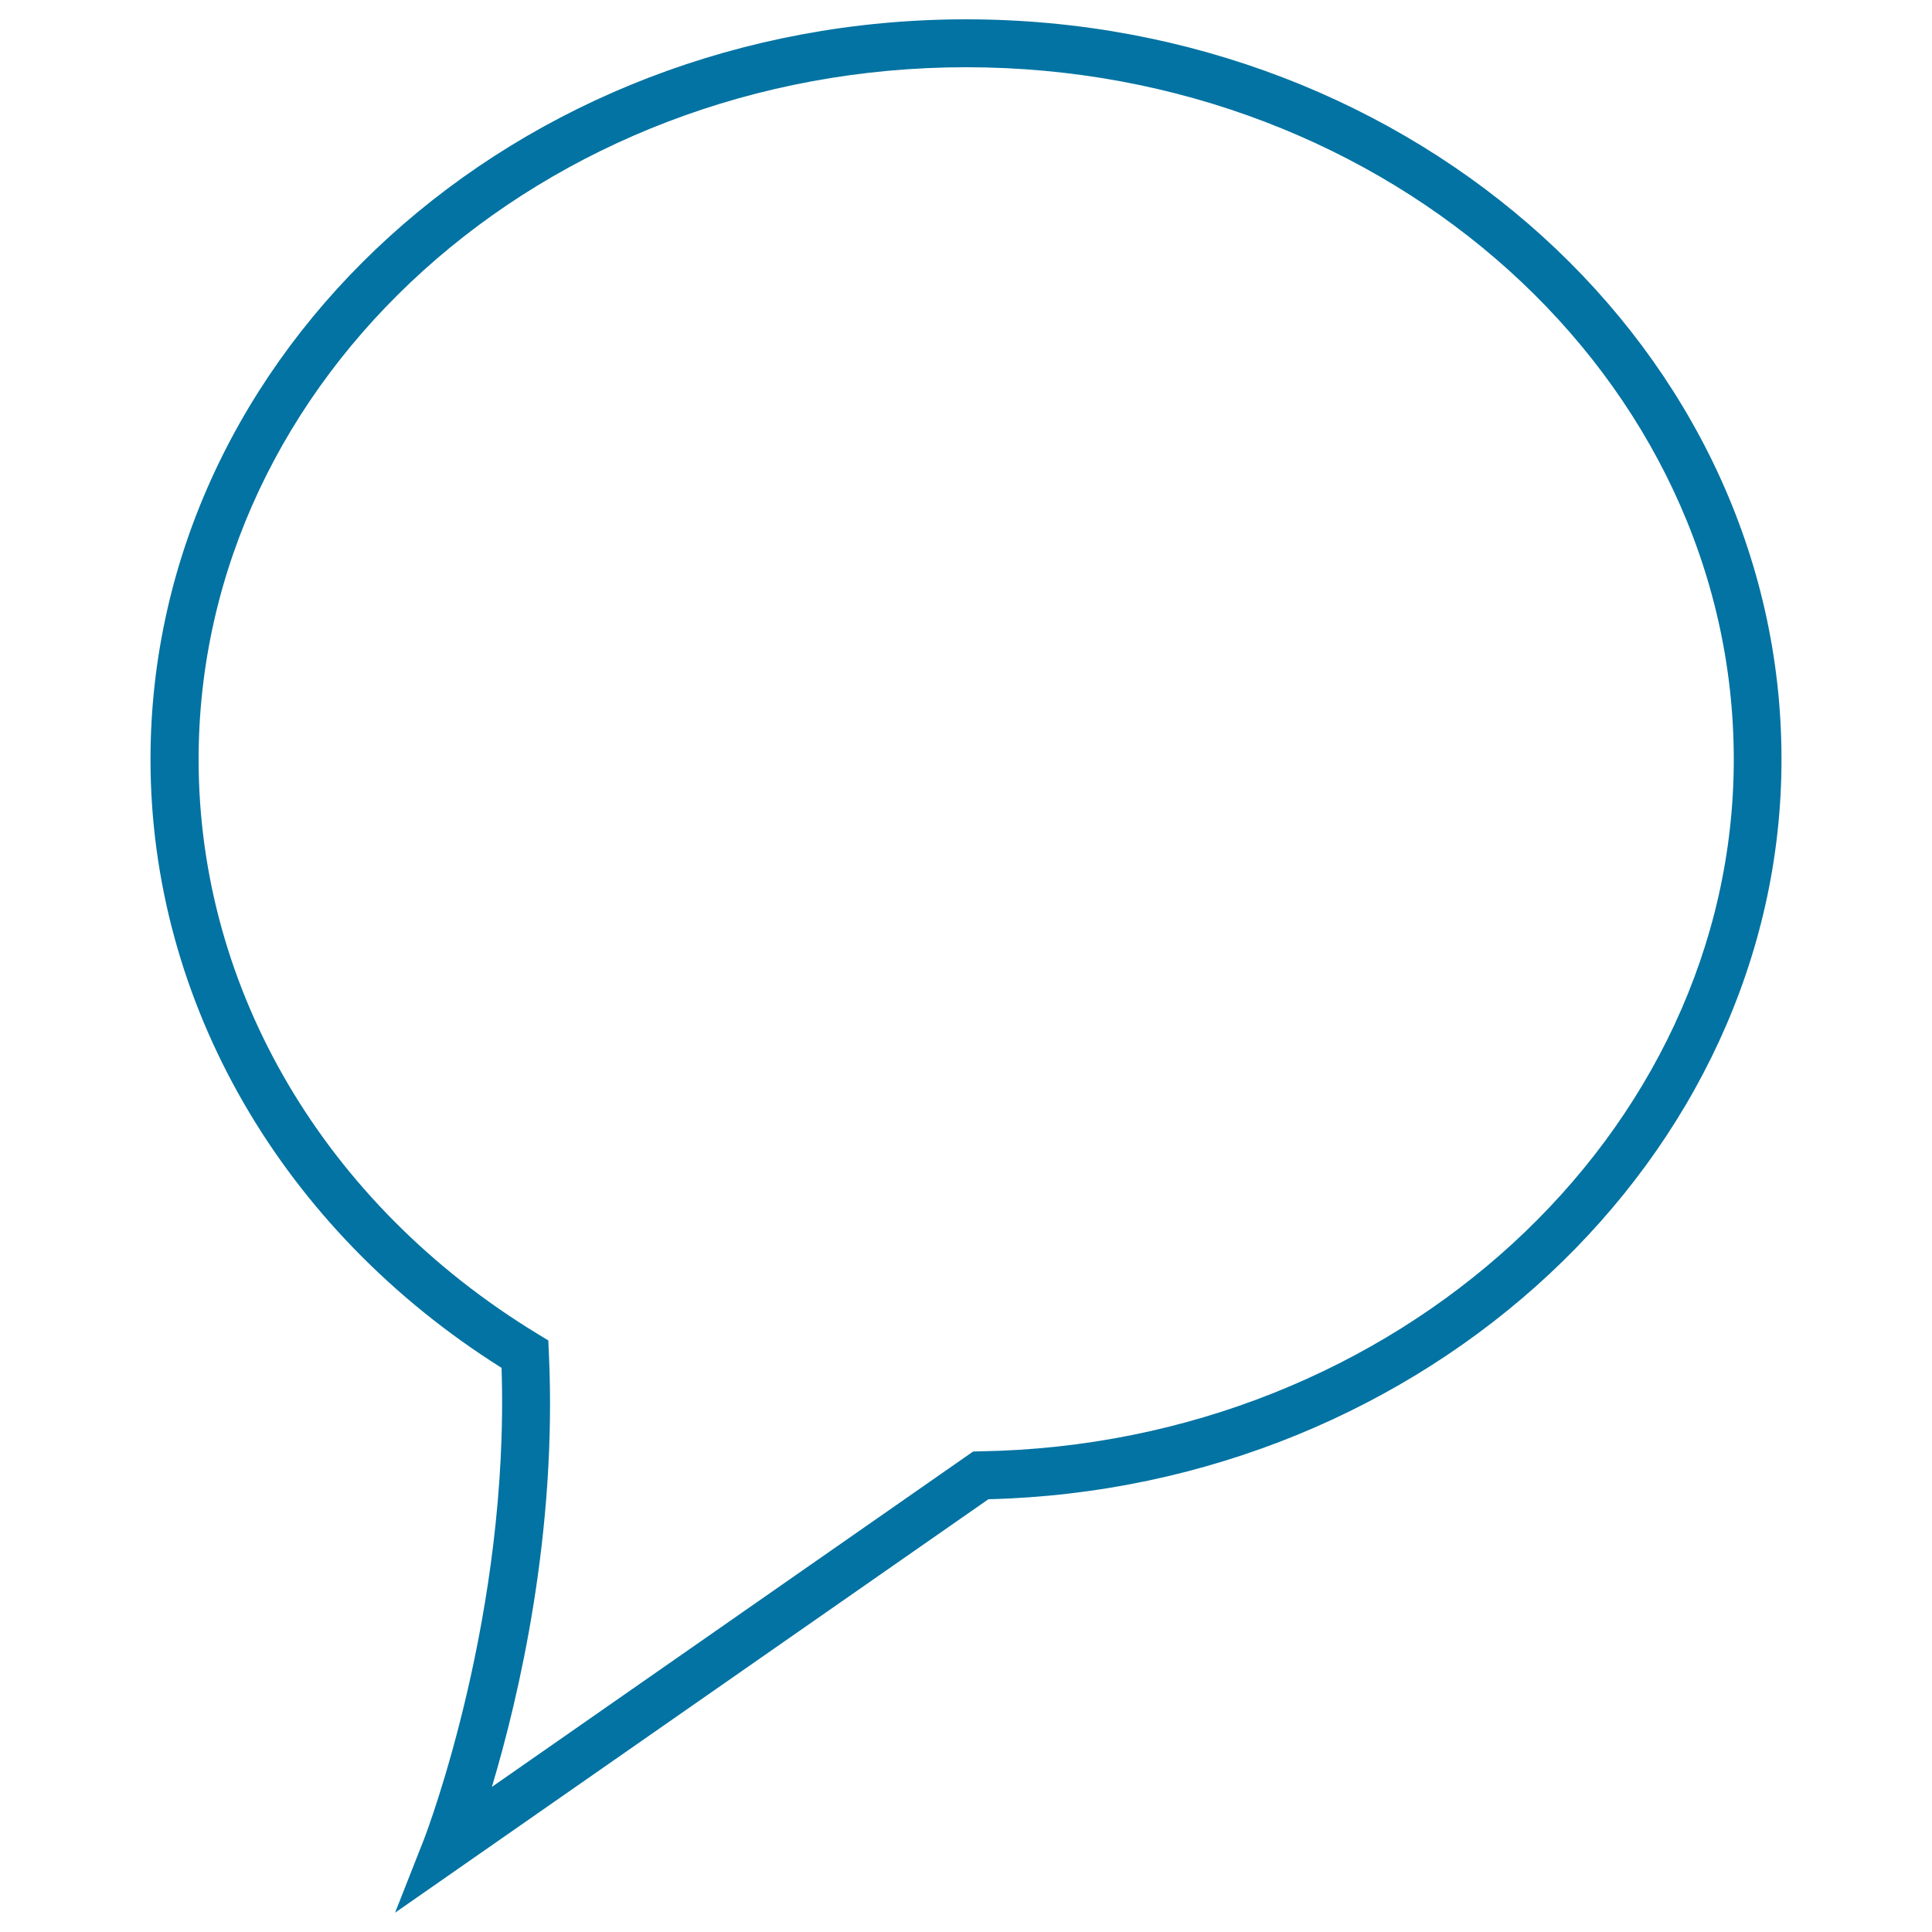 <svg xmlns="http://www.w3.org/2000/svg" viewBox="0 0 1000 1000" style="fill:#0273a2">
<title>Speech Bubble SVG icon</title>
<g><path d="M500,10C267.3,10,77.9,181.9,77.9,393.1c0,125.6,67.9,243.3,181.7,314.9c4.2,127.1-38.3,239.2-40.1,243.9L204.5,990l307.1-214c226.5-5.6,410.5-177.2,410.5-382.9C922.2,181.9,732.8,10,500,10z M503.7,751.3L254.6,924.9c14-46.8,33.8-131.4,29.5-224.5l-0.3-6.6l-5.6-3.4c-109.9-66.9-175.4-177.9-175.4-297.3c0-197.5,178.2-358.3,397.3-358.3s397.3,160.7,397.3,358.3c0,193.9-174.9,354.6-389.9,358.1L503.7,751.3z"/></g>
</svg>